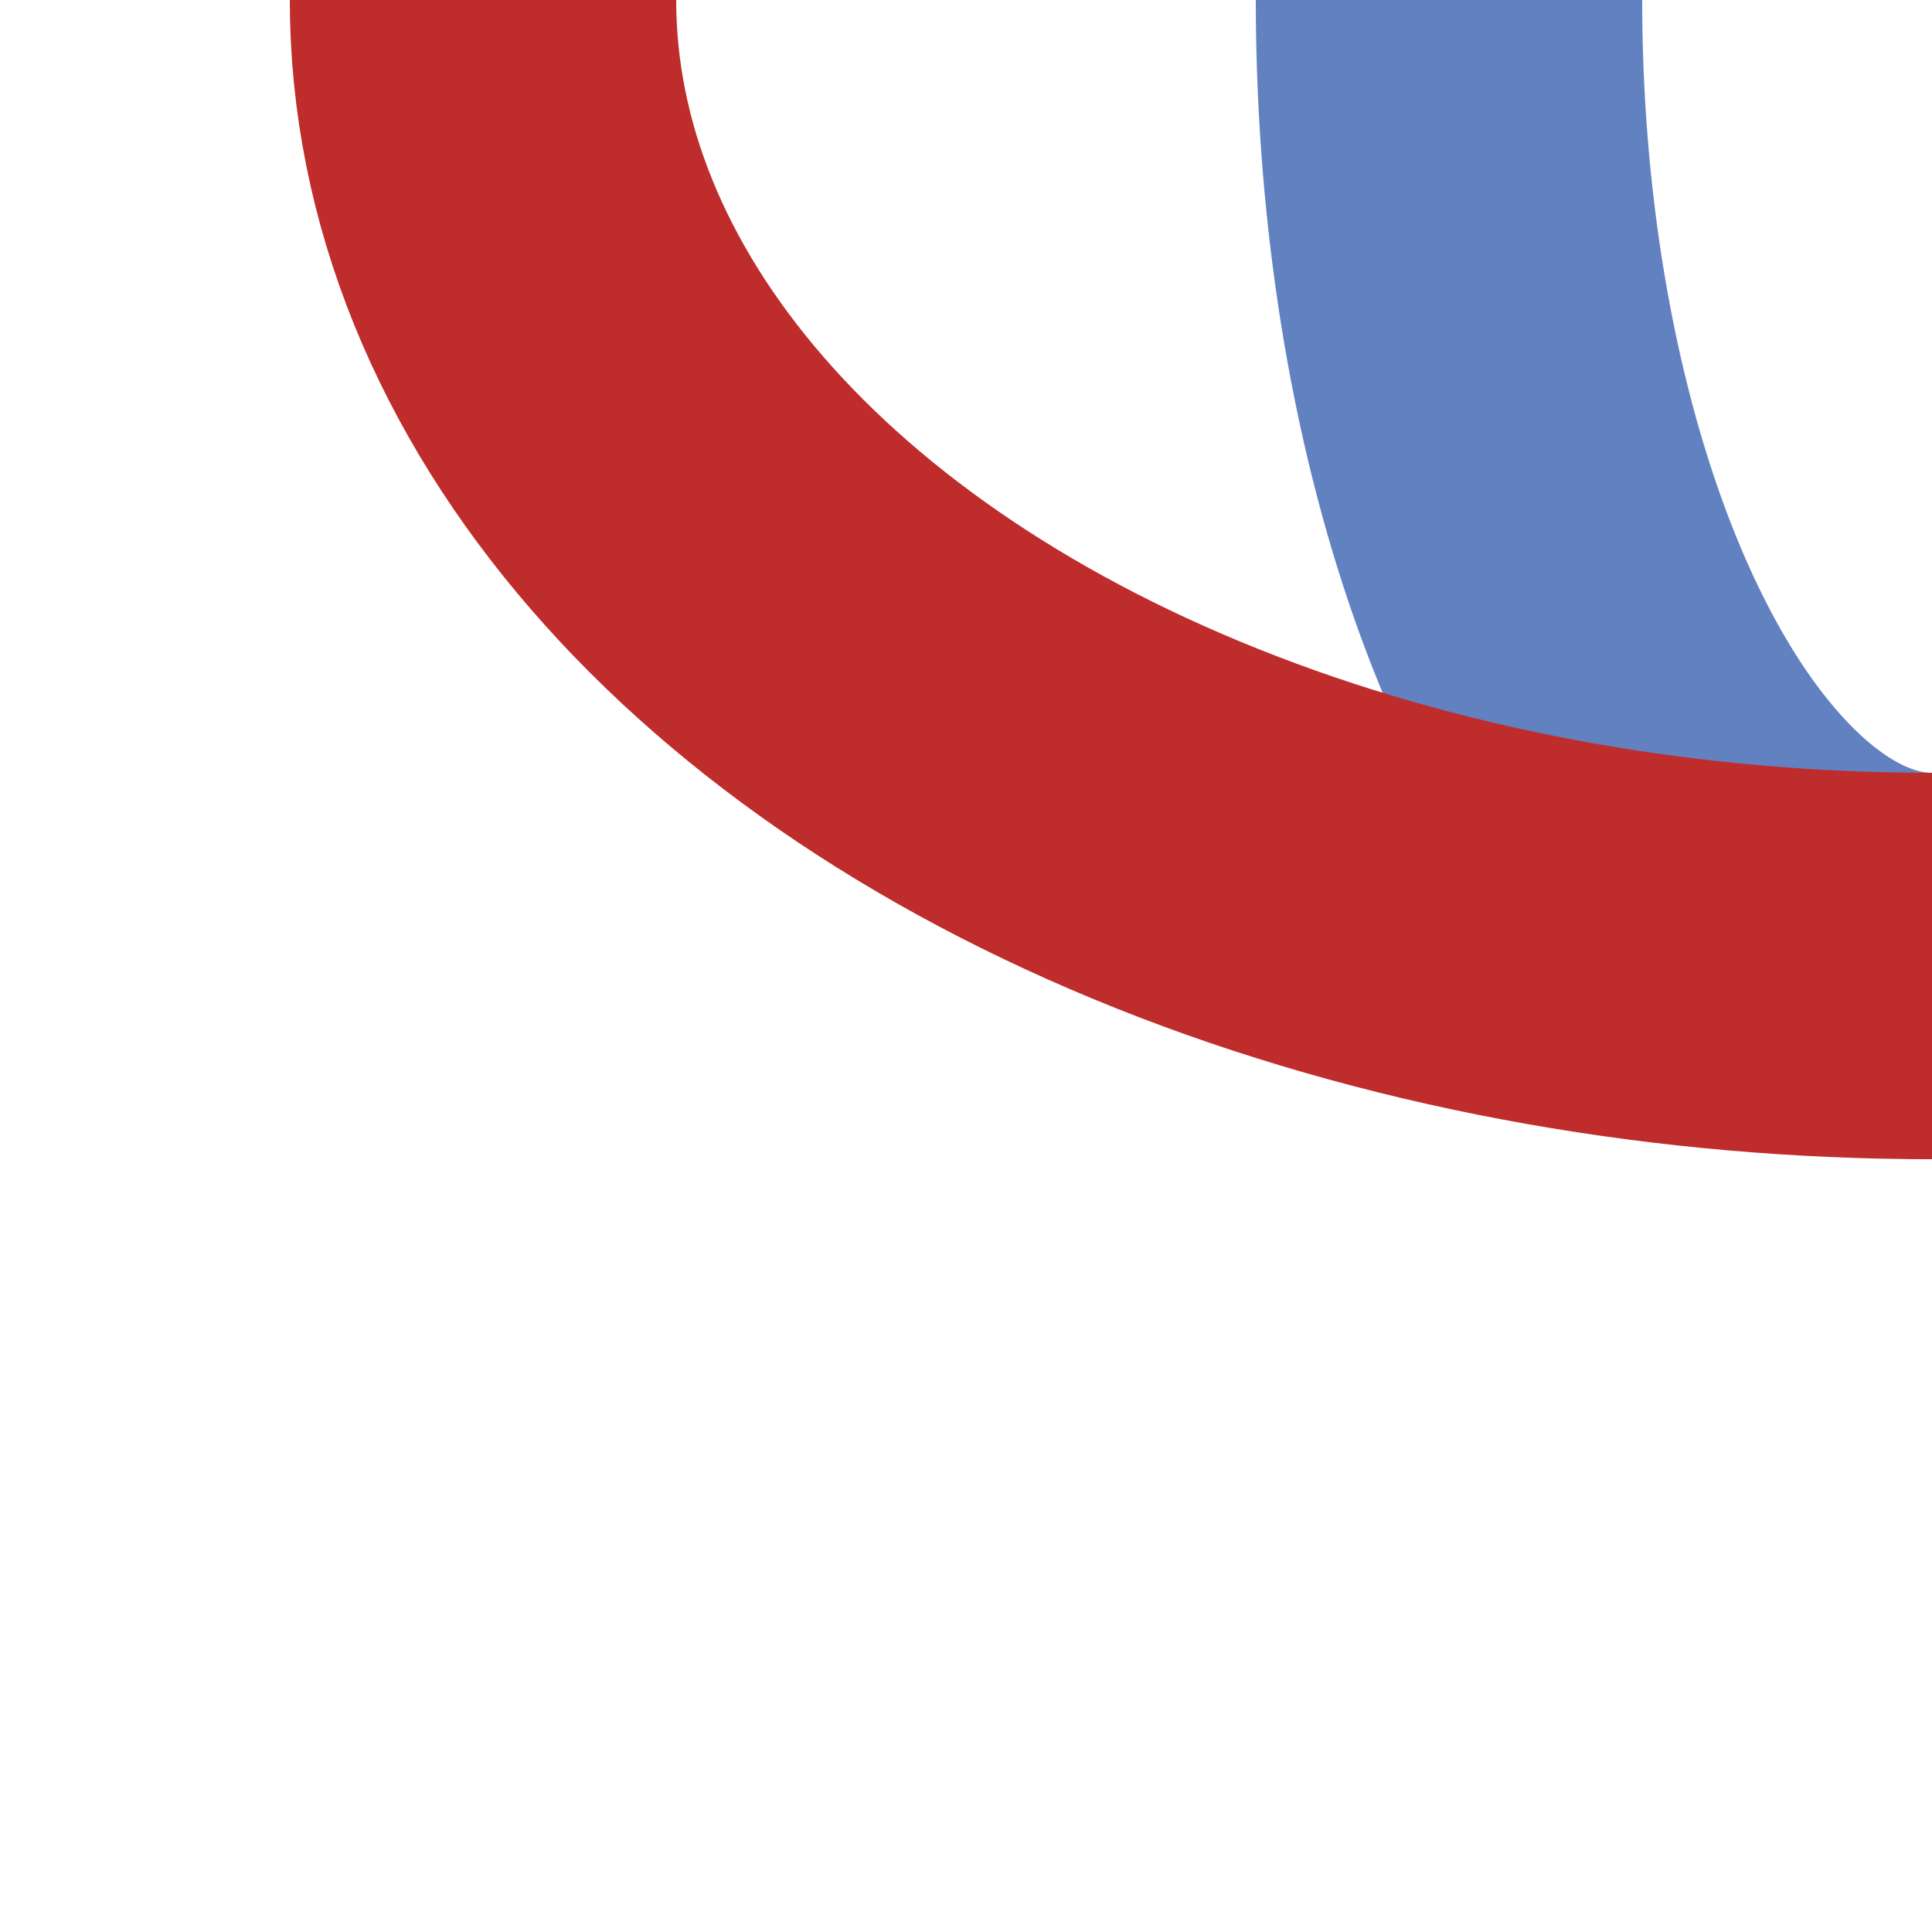 <?xml version="1.0" encoding="UTF-8" standalone="no"?>
<!-- Created by Wiebevl for Wikipedia -->
<svg xmlns="http://www.w3.org/2000/svg" width="500" height="500">
 <title>vABZeql</title>
 <g stroke-width="100" fill="none">
  <ellipse cx="500" cy="0" rx="125" ry="250" stroke="#6281C0" />
  <ellipse cx="500" cy="0" rx="375" ry="250" stroke="#BE2D2C" />
</g>
</svg>